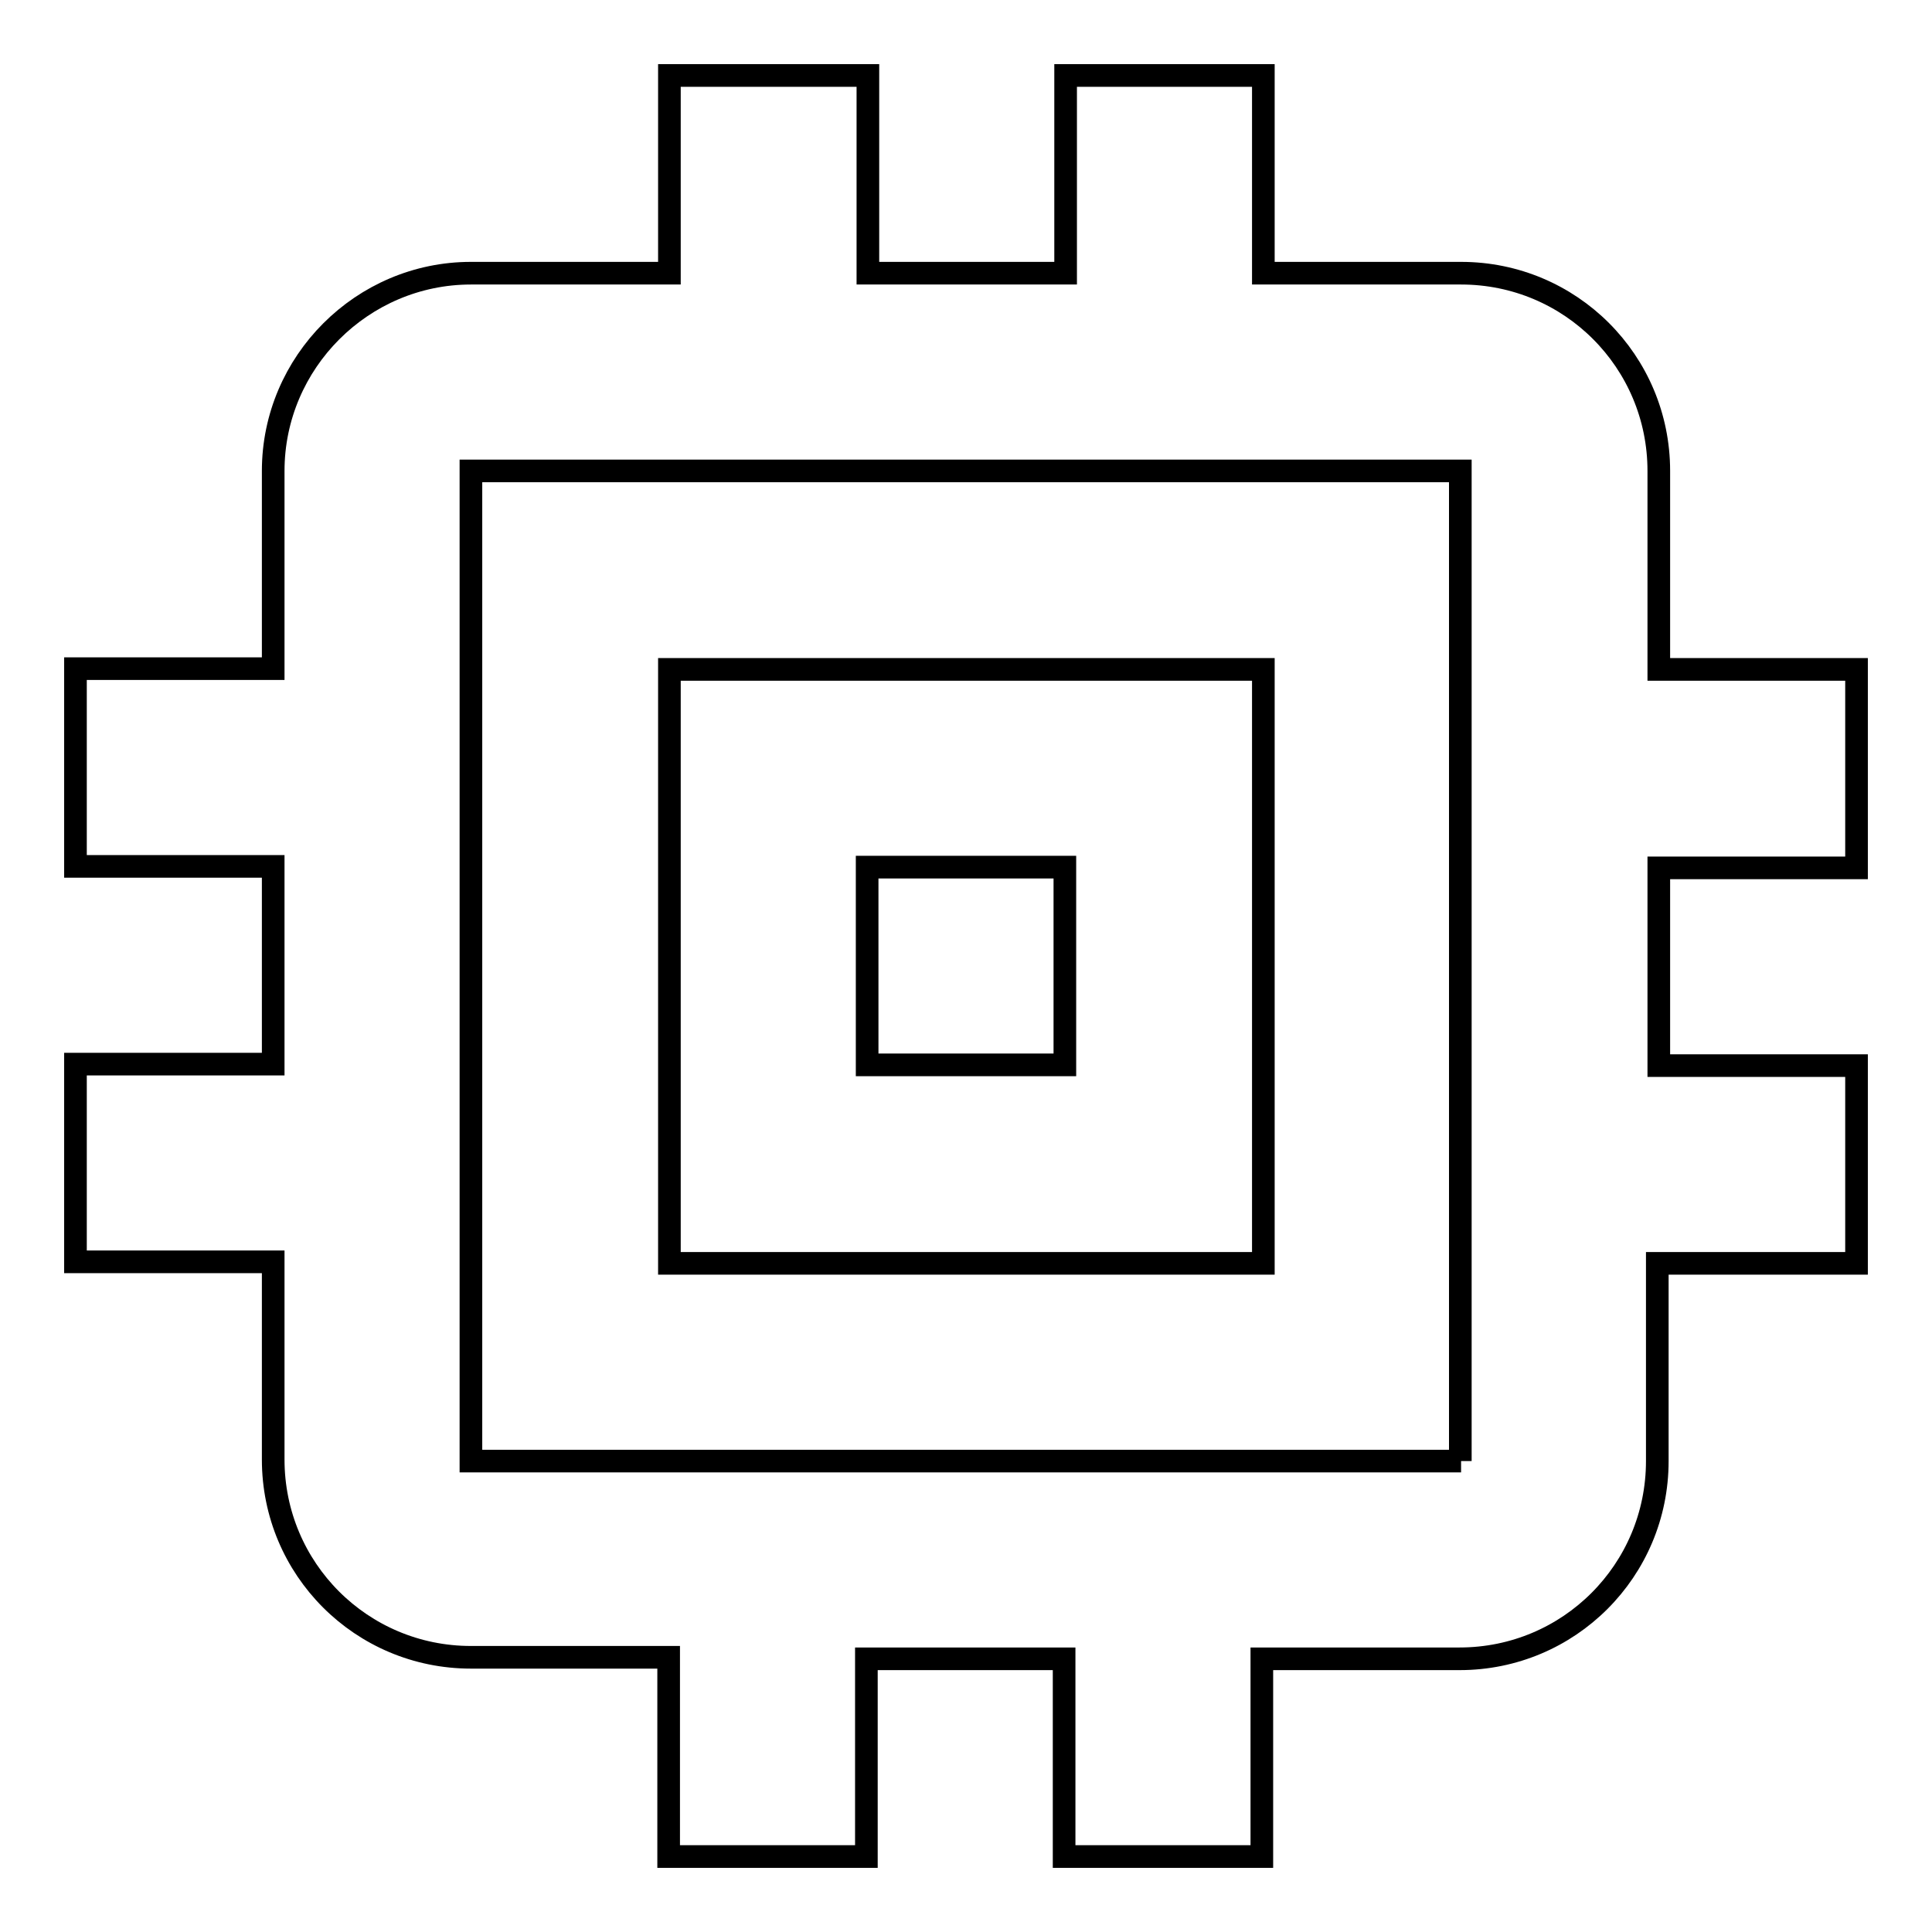 <?xml version="1.0" encoding="utf-8"?>
<!-- Svg Vector Icons : http://www.onlinewebfonts.com/icon -->
<!DOCTYPE svg PUBLIC "-//W3C//DTD SVG 1.1//EN" "http://www.w3.org/Graphics/SVG/1.1/DTD/svg11.dtd">
<svg version="1.1" xmlns="http://www.w3.org/2000/svg" xmlns:xlink="http://www.w3.org/1999/xlink" x="0px" y="0px" viewBox="0 0 256 256" enable-background="new 0 0 256 256" xml:space="preserve">
<g> <path stroke-width="3" fill-opacity="0" stroke="#000000"  d="M167.3,88.7H88.7v78.7h78.7V88.7z M141.1,141.1h-26.2v-26.2h26.2V141.1z M246,114.9V88.7h-26.2V62.4 c0-14.5-11.7-26.2-26.2-26.2h-26.2V10h-26.2v26.2h-26.2V10H88.7v26.2H62.4C48,36.2,36.2,48,36.2,62.4v26.2H10v26.2h26.2v26.2H10 v26.2h26.2v26.2c0,14.5,11.7,26.2,26.2,26.2h26.2V246h26.2v-26.2h26.2V246h26.2v-26.2h26.2c14.5,0,26.2-11.7,26.2-26.2v-26.2H246 v-26.2h-26.2v-26.2H246L246,114.9z M193.6,193.6H62.4V62.4h131.1V193.6L193.6,193.6z"/></g>
</svg>